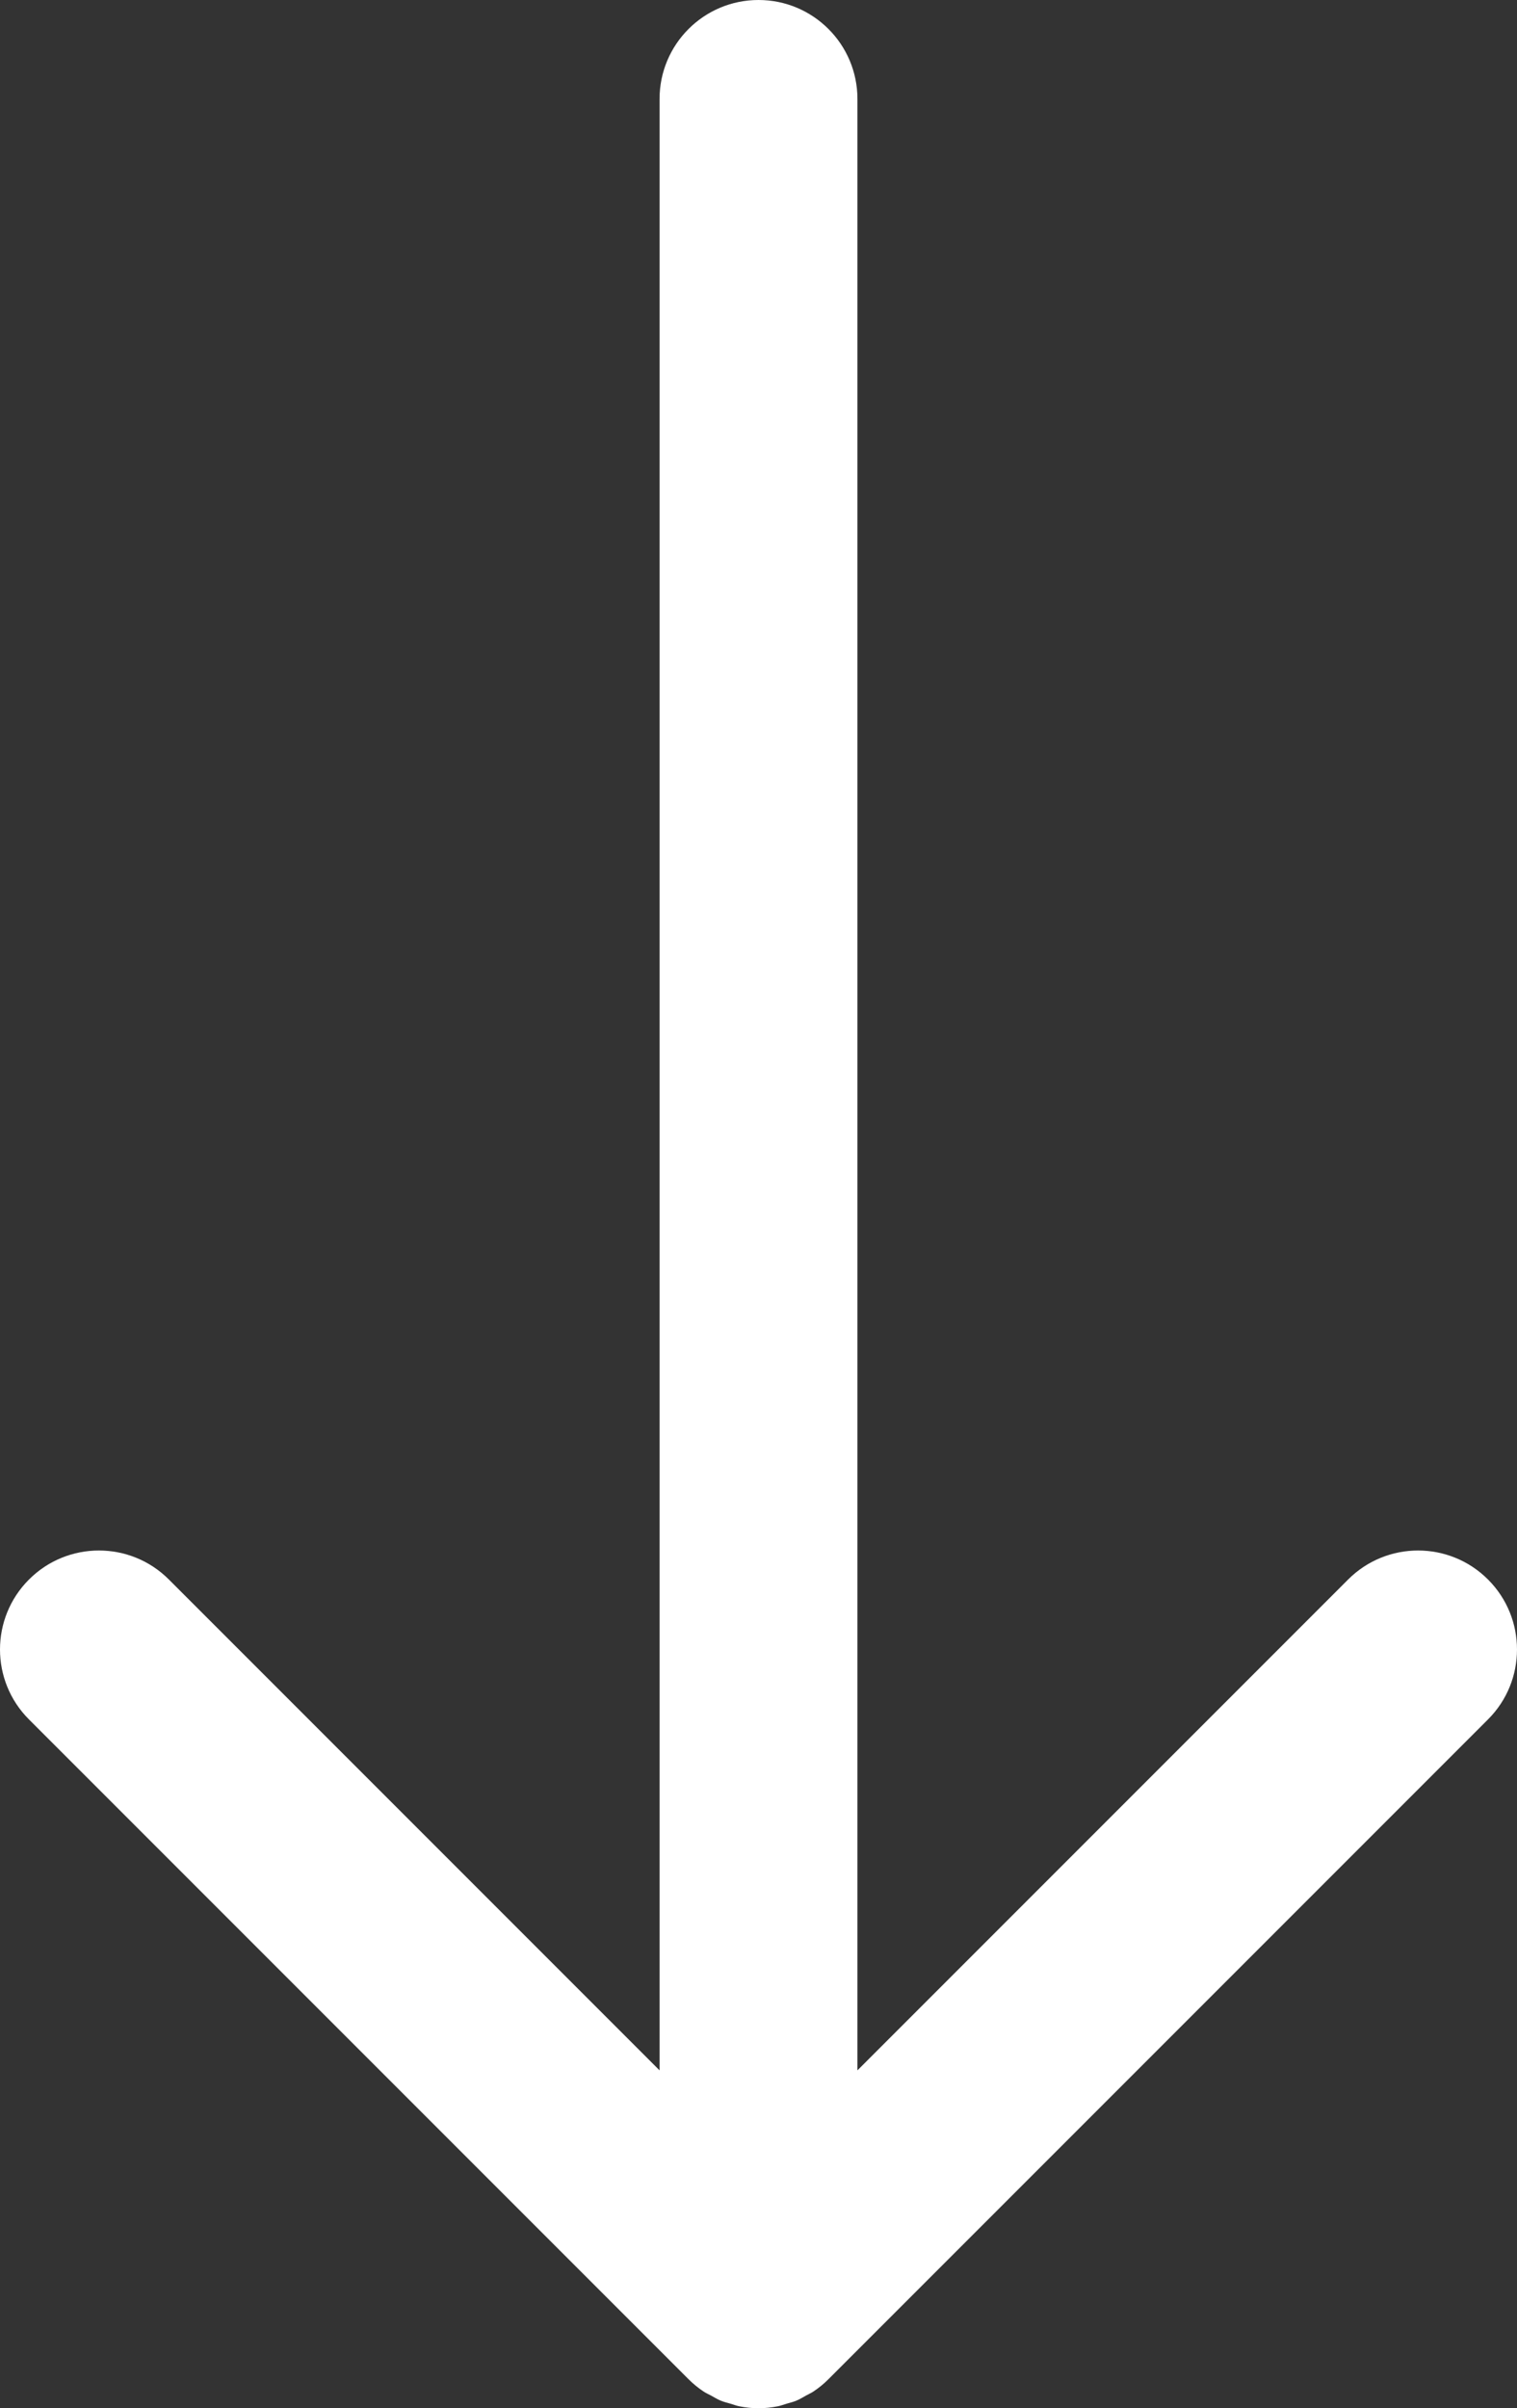 <?xml version="1.0" encoding="utf-8"?>
<!-- Generator: Adobe Illustrator 26.5.0, SVG Export Plug-In . SVG Version: 6.00 Build 0)  -->
<svg version="1.1" id="Layer_1" xmlns="http://www.w3.org/2000/svg" xmlns:xlink="http://www.w3.org/1999/xlink" x="0px" y="0px"
	 width="46px" height="73px" viewBox="0 0 46 73" style="enable-background:new 0 0 46 73;" xml:space="preserve">
<rect x="0" y="0" width="46" height="73" fill="#333333" stroke="none"/>
<style type="text/css">
	.st0{fill:#FFFFFF;}
</style>
<path class="st0" d="M45.121,47.879c-1.172-1.172-3.07-1.172-4.242,0L26,62.758V3c0-1.657-1.343-3-3-3
	c-1.657,0-3,1.343-3,3v59.758L5.121,47.879c-1.171-1.172-3.071-1.172-4.242,0c-1.172,1.171-1.172,3.071,0,4.242
	l19.997,19.997c0.14,0.141,0.295,0.266,0.461,0.377c0.071,0.048,0.148,0.08,0.222,0.12
	c0.097,0.053,0.191,0.112,0.294,0.155c0.098,0.04,0.2,0.064,0.3,0.093c0.087,0.026,0.17,0.059,0.26,0.077
	C22.607,72.979,22.803,73,23,73c0.197,0,0.393-0.021,0.587-0.059c0.092-0.018,0.178-0.053,0.267-0.079
	c0.098-0.029,0.197-0.051,0.292-0.091c0.108-0.045,0.206-0.105,0.307-0.162c0.069-0.039,0.142-0.069,0.208-0.113
	c0.167-0.111,0.322-0.237,0.463-0.379l19.996-19.996C46.293,50.95,46.293,49.05,45.121,47.879z"/>
</svg>
